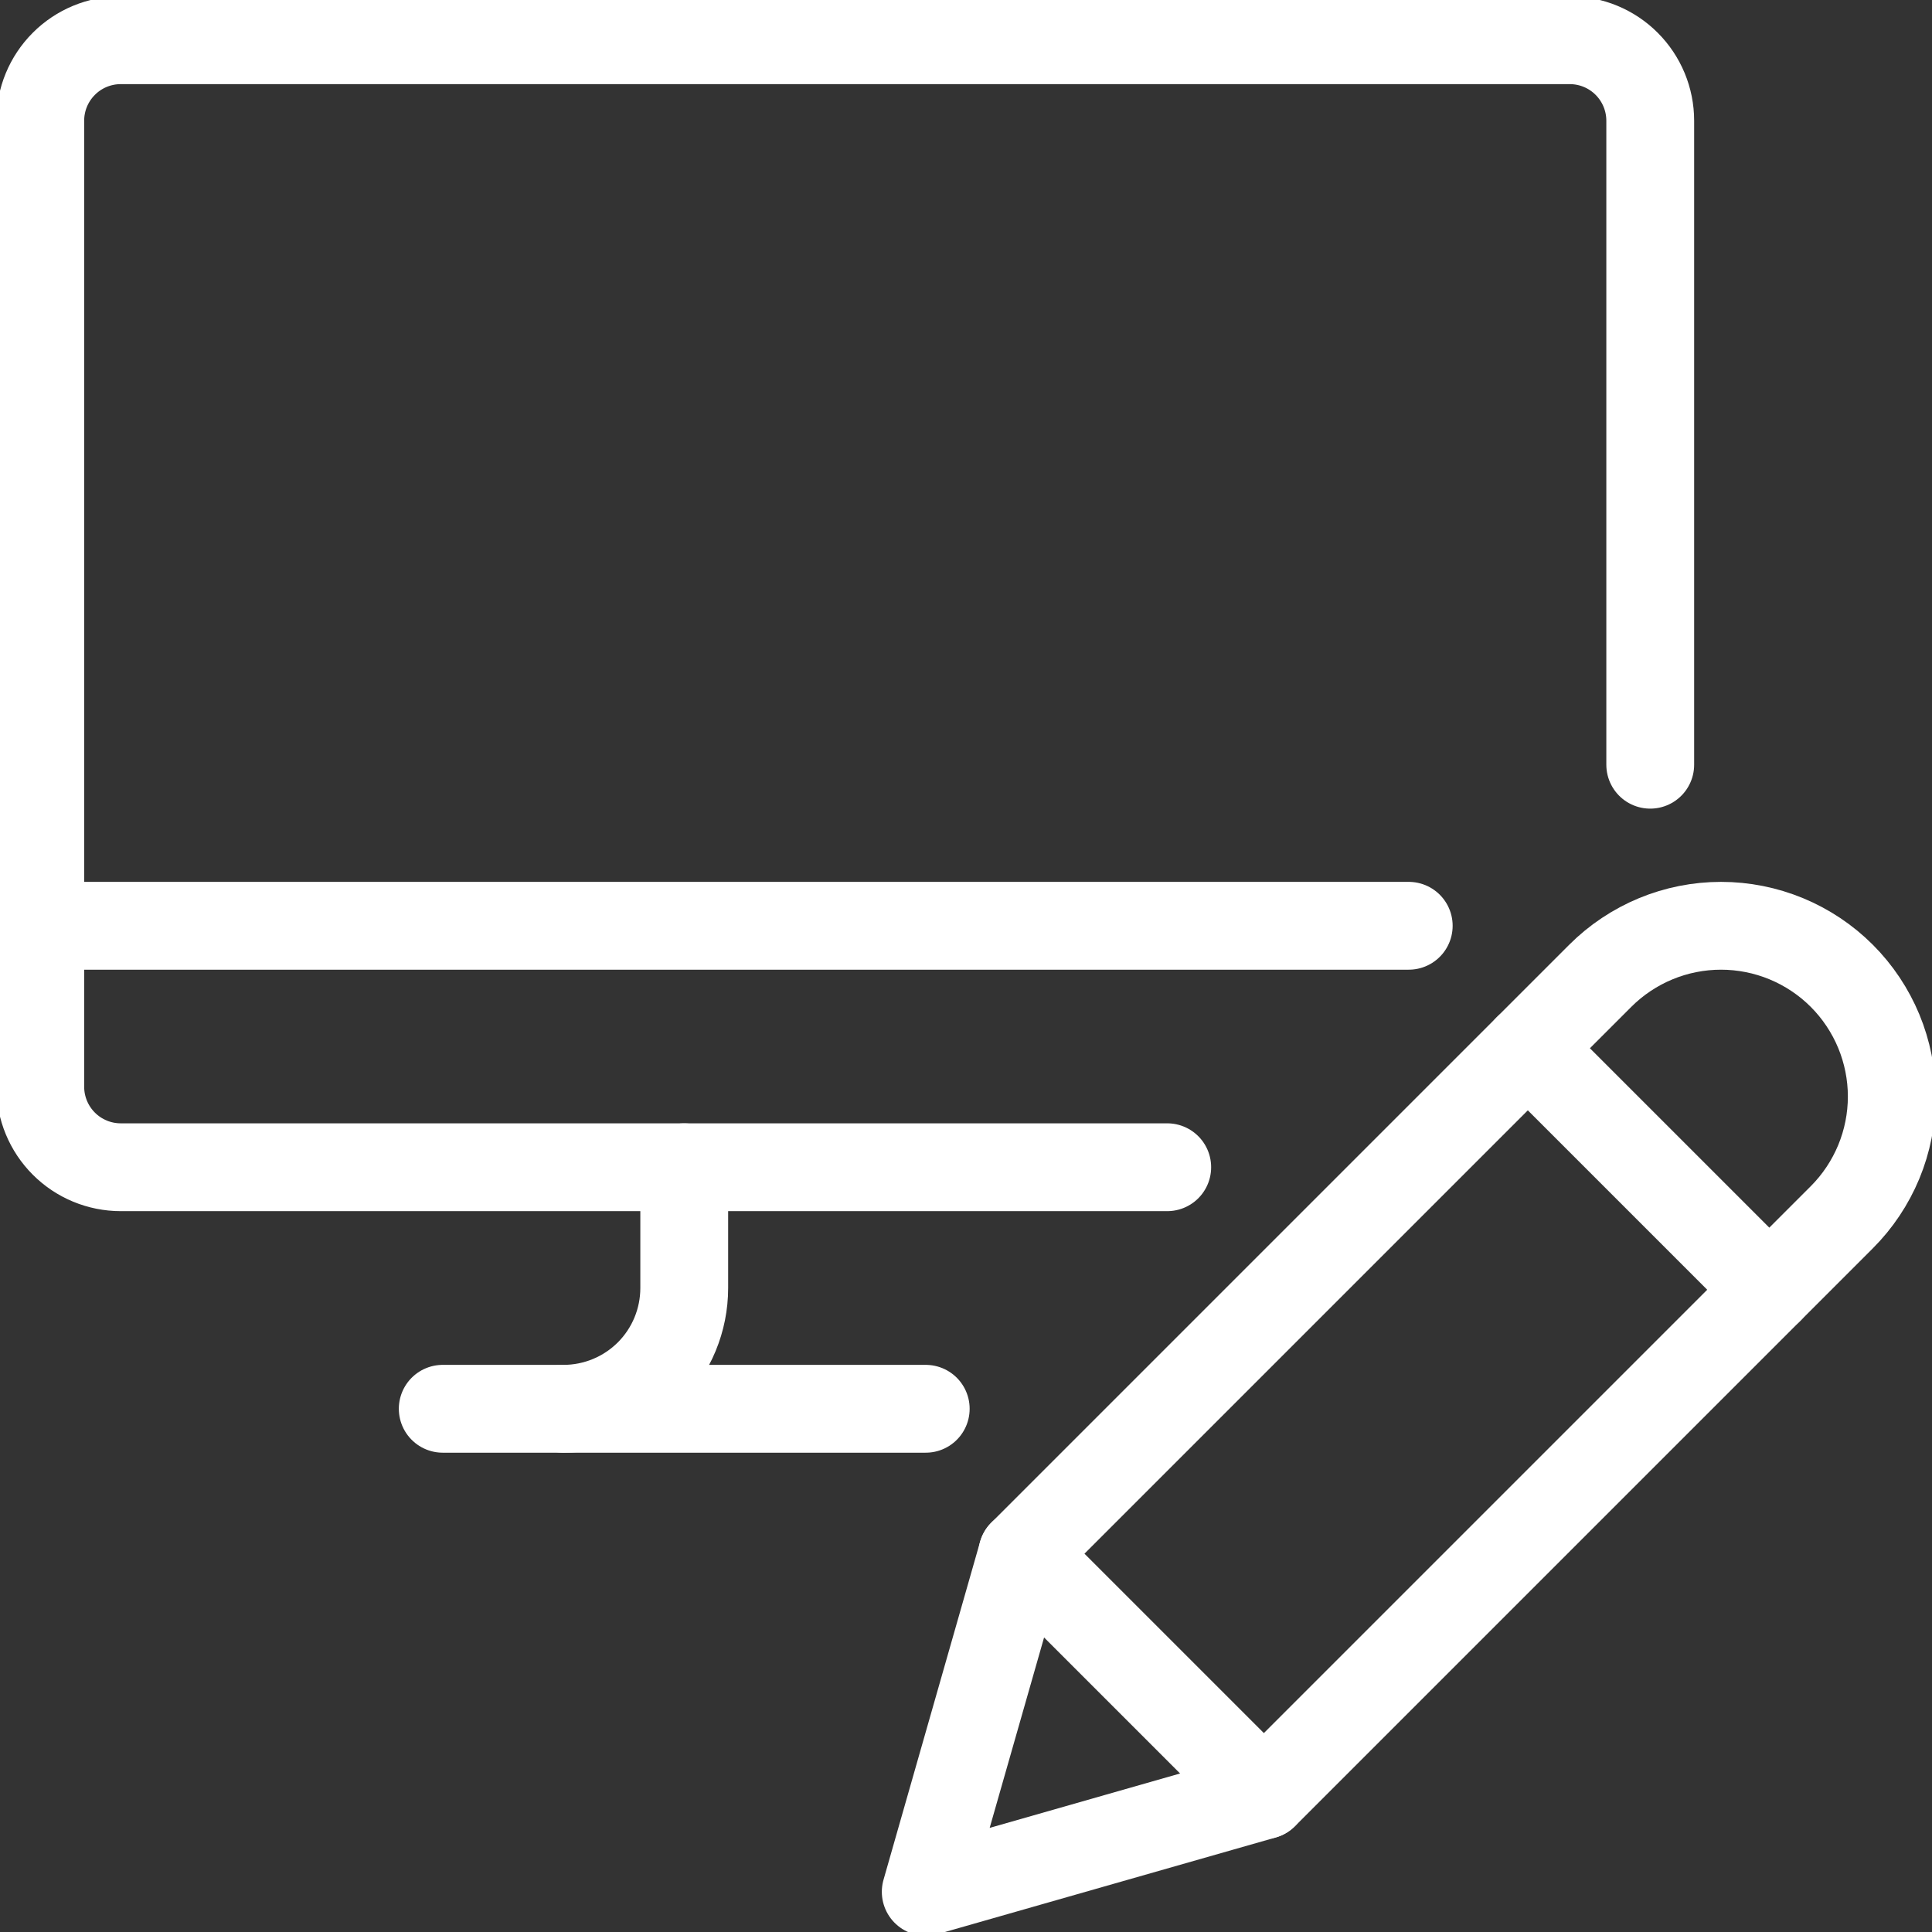 <svg width="44" height="44" viewBox="0 0 44 44" fill="none" xmlns="http://www.w3.org/2000/svg">
<rect x="0" y="0" width="44" height="44" fill="#333333" stroke="none"/>
<g clip-path="url(#clip0)">
<path d="M10.083 32.084H21.083" stroke="white" stroke-width="2" stroke-linecap="round" stroke-linejoin="round"/>
<path d="M0.917 21.084H32.083" stroke="white" stroke-width="2" stroke-linecap="round" stroke-linejoin="round"/>
<path d="M15.583 26.584V29.334C15.583 30.063 15.294 30.763 14.778 31.279C14.262 31.794 13.563 32.084 12.833 32.084" stroke="white" stroke-width="2" stroke-linecap="round" stroke-linejoin="round"/>
<path d="M26.583 26.583H2.75C2.264 26.583 1.797 26.39 1.454 26.046C1.11 25.702 0.917 25.236 0.917 24.749V2.749C0.917 2.263 1.11 1.797 1.454 1.453C1.797 1.109 2.264 0.916 2.75 0.916H35.75C36.236 0.916 36.703 1.109 37.046 1.453C37.39 1.797 37.583 2.263 37.583 2.749V17.416" stroke="white" stroke-width="2" stroke-linecap="round" stroke-linejoin="round"/>
<path d="M28.783 40.885L21.083 43.085L23.283 35.385L36.445 22.223C36.806 21.862 37.235 21.576 37.707 21.38C38.178 21.185 38.684 21.084 39.195 21.084C39.706 21.084 40.211 21.185 40.683 21.38C41.155 21.576 41.584 21.862 41.945 22.223C42.306 22.584 42.592 23.013 42.788 23.485C42.983 23.957 43.084 24.462 43.084 24.973C43.084 25.484 42.983 25.989 42.788 26.461C42.592 26.933 42.306 27.362 41.945 27.723L28.783 40.885Z" stroke="white" stroke-width="2" stroke-linecap="round" stroke-linejoin="round"/>
<path d="M34.795 23.873L40.295 29.373" stroke="white" stroke-width="2" stroke-linecap="round" stroke-linejoin="round"/>
<path d="M23.283 35.383L28.783 40.883" stroke="white" stroke-width="2" stroke-linecap="round" stroke-linejoin="round"/>
</g>
<defs>
<clipPath id="clip0">
<rect width="44" height="44" fill="white"/>
</clipPath>
</defs>
</svg>
